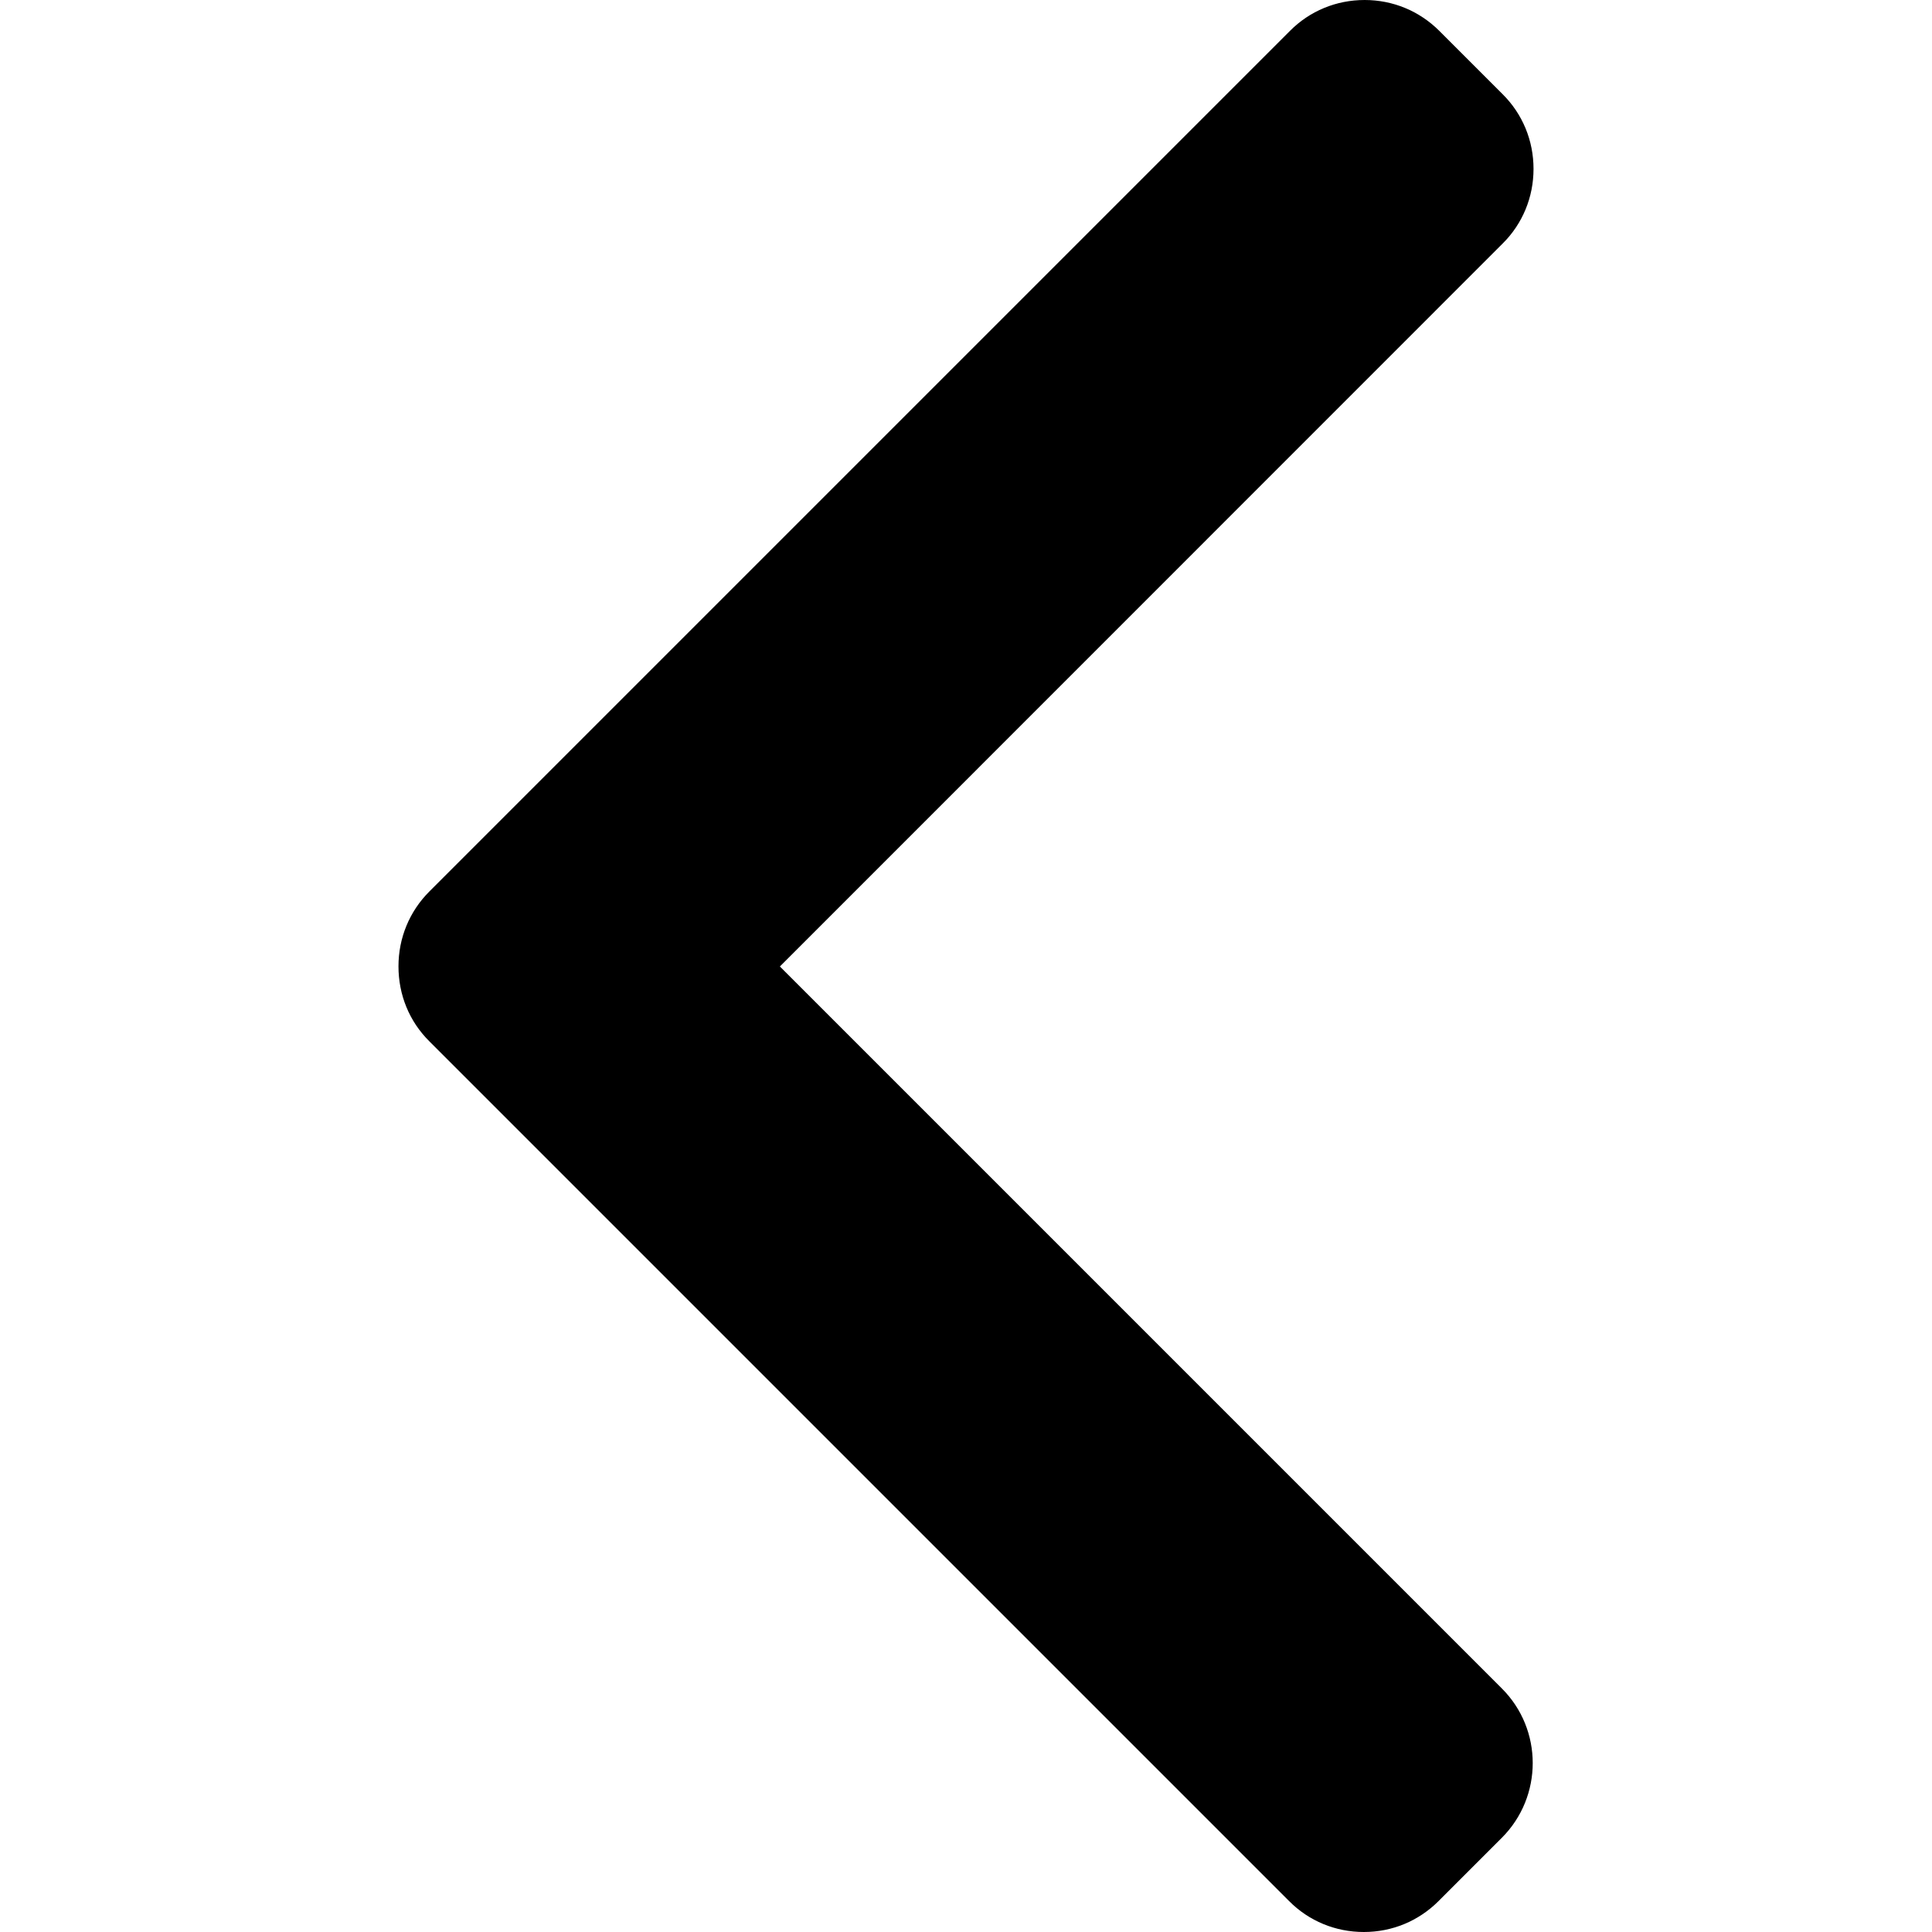 <svg width="12" height="12" viewBox="0 0 12 12" fill="none" xmlns="http://www.w3.org/2000/svg">
<path d="M4.844 6.003L9.333 1.513C9.457 1.39 9.525 1.225 9.525 1.049C9.525 0.873 9.457 0.708 9.333 0.585L8.94 0.192C8.816 0.068 8.651 0 8.476 0C8.3 0 8.135 0.068 8.012 0.192L2.667 5.537C2.543 5.661 2.475 5.826 2.475 6.002C2.475 6.179 2.542 6.344 2.667 6.468L8.007 11.808C8.13 11.932 8.295 12 8.471 12C8.647 12 8.811 11.932 8.935 11.808L9.328 11.415C9.584 11.159 9.584 10.742 9.328 10.487L4.844 6.003Z" fill="black"/>
</svg>
